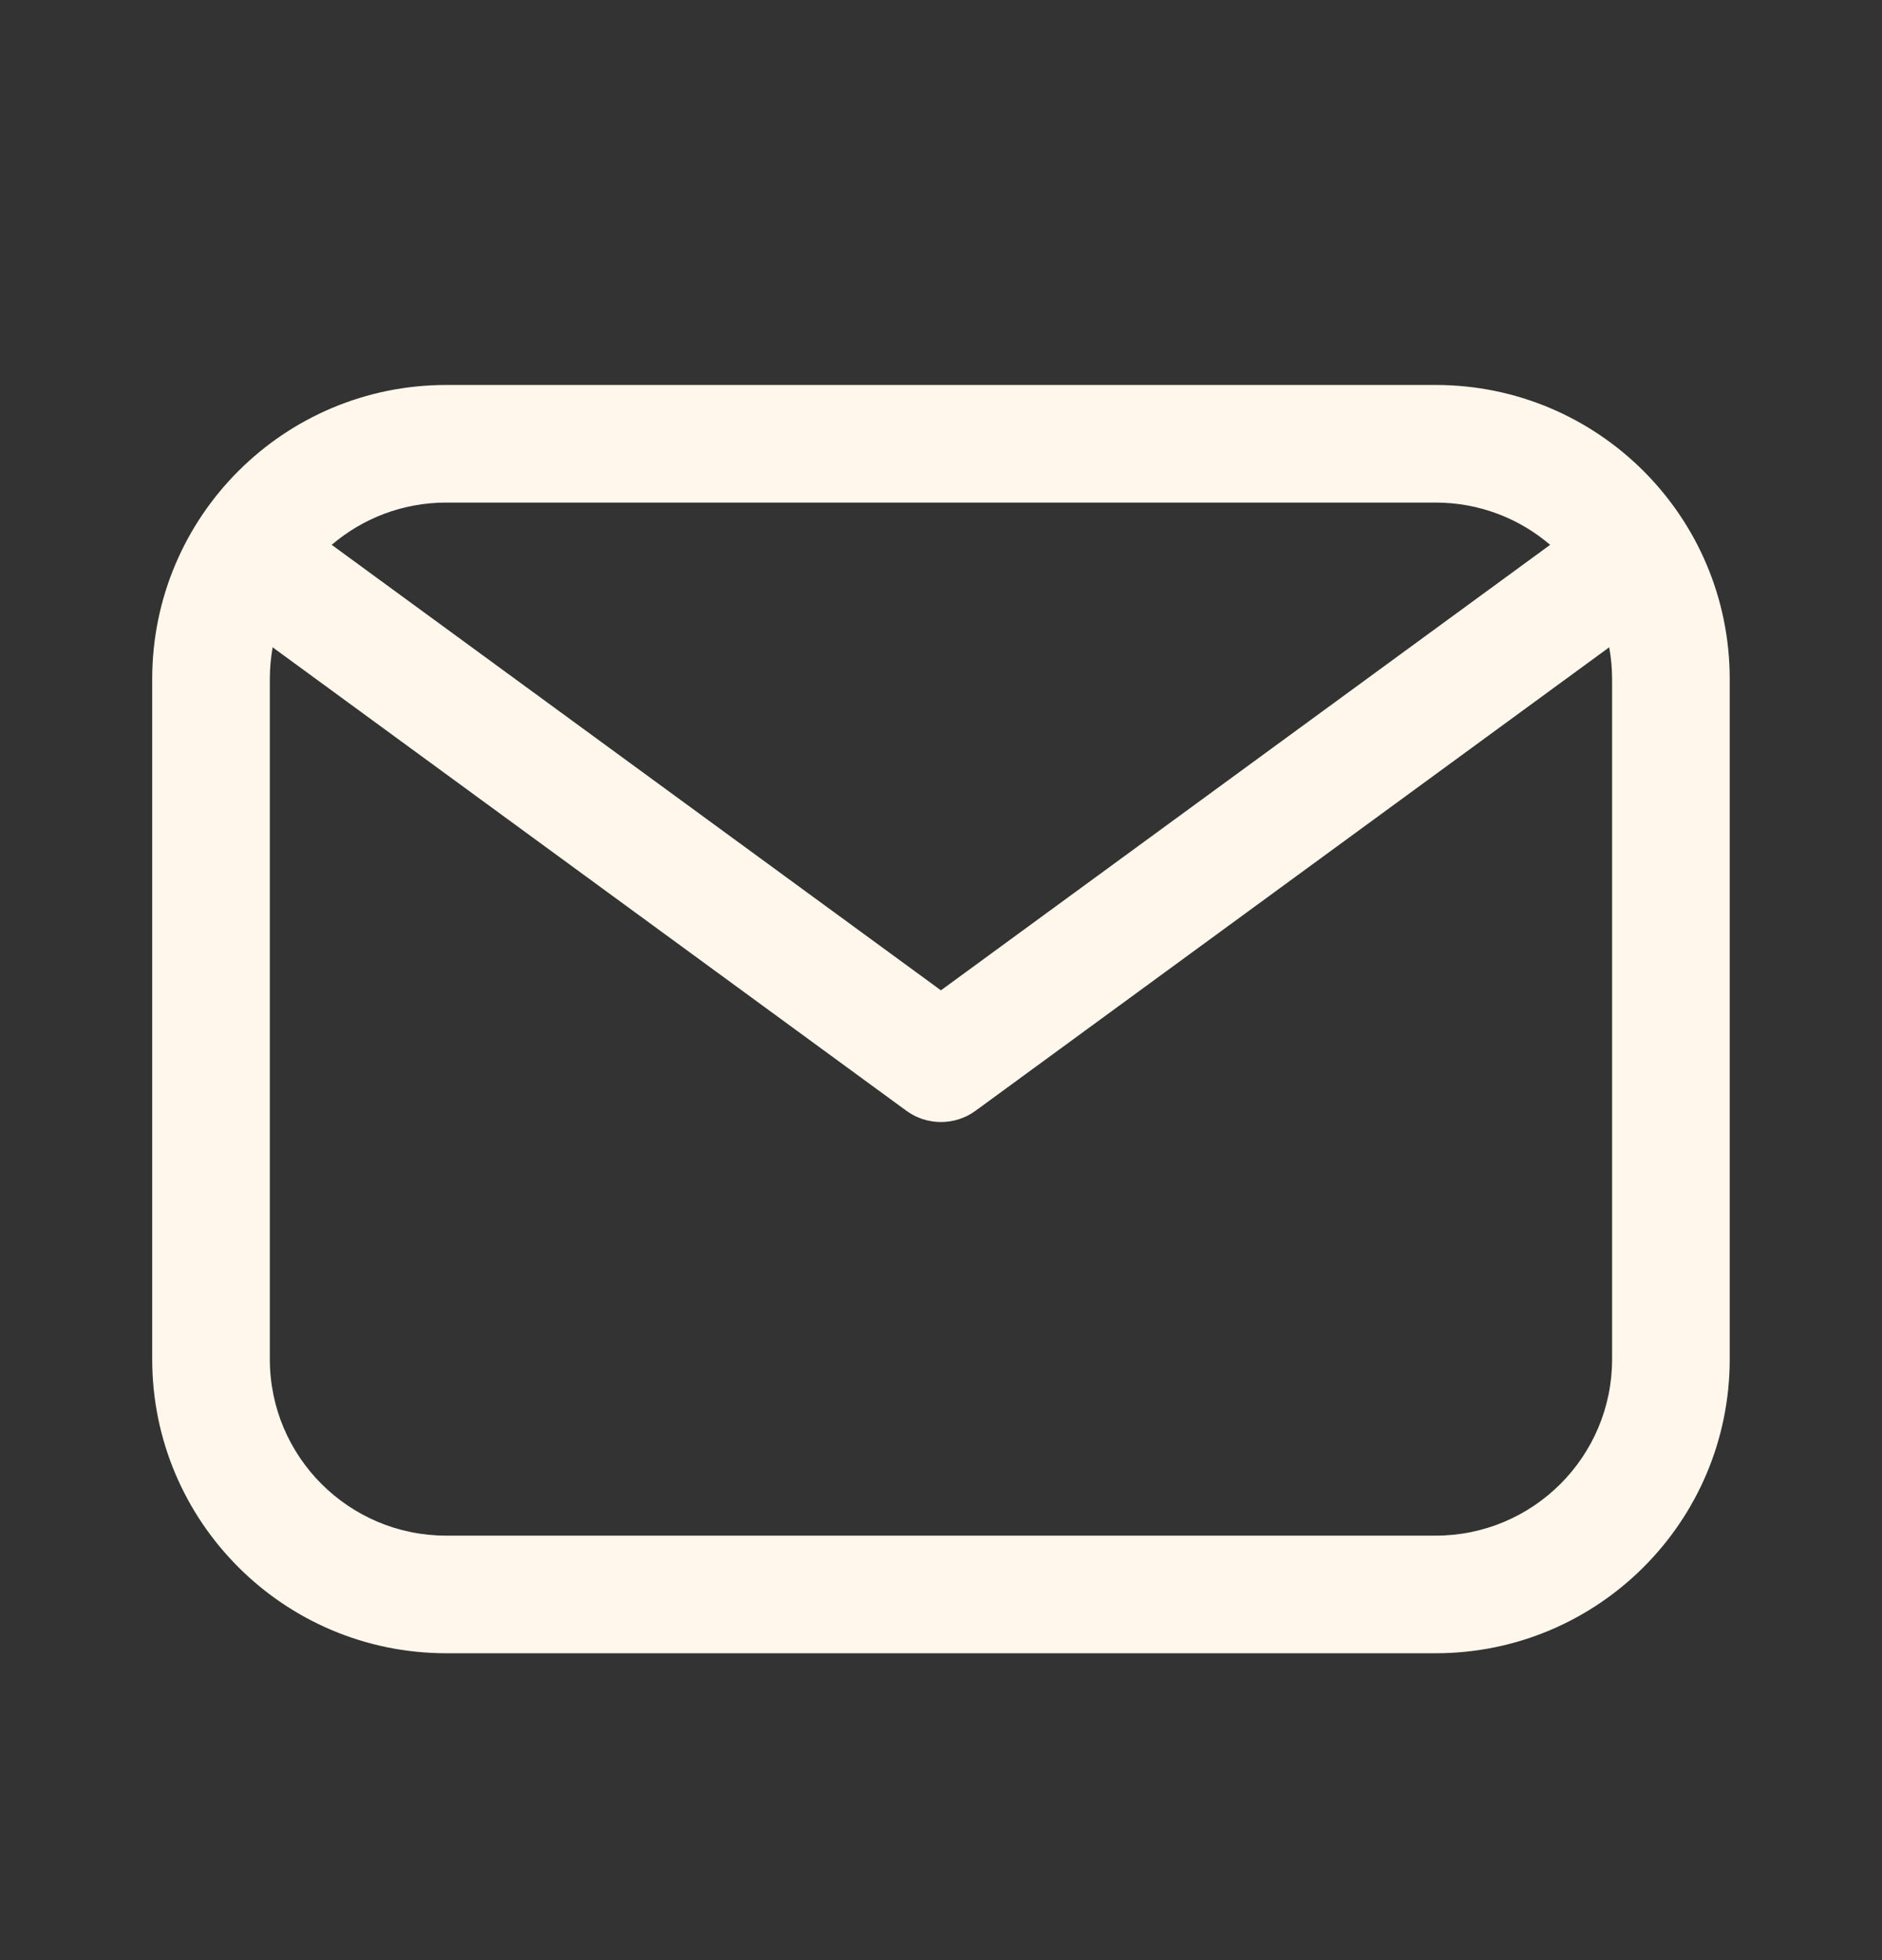 <svg width="24" height="25" viewBox="0 0 24 25" fill="none" xmlns="http://www.w3.org/2000/svg">
    <rect x="0" y="0" width="24" height="25" fill="#333333" stroke="none"/>
    <g id="24 / email">
        <path id="icon-email" fill-rule="evenodd" clip-rule="evenodd" d="M5.691 4.91C3.62 4.91 1.941 6.589 1.941 8.66V17.336C1.941 19.407 3.62 21.086 5.691 21.086H18.308C20.379 21.086 22.058 19.407 22.058 17.336V8.66C22.058 6.589 20.379 4.91 18.308 4.91H5.691ZM4.23 6.949C4.623 6.613 5.134 6.41 5.691 6.41H18.308C18.865 6.41 19.375 6.613 19.768 6.949L11.999 12.631L4.23 6.949ZM3.477 8.256C3.454 8.387 3.441 8.522 3.441 8.66V17.336C3.441 18.579 4.449 19.586 5.691 19.586H18.308C19.55 19.586 20.558 18.579 20.558 17.336V8.66C20.558 8.522 20.545 8.387 20.521 8.256L12.442 14.166C12.179 14.359 11.82 14.359 11.557 14.166L3.477 8.256Z" fill="#FFF7EB"/>
    </g>
</svg>